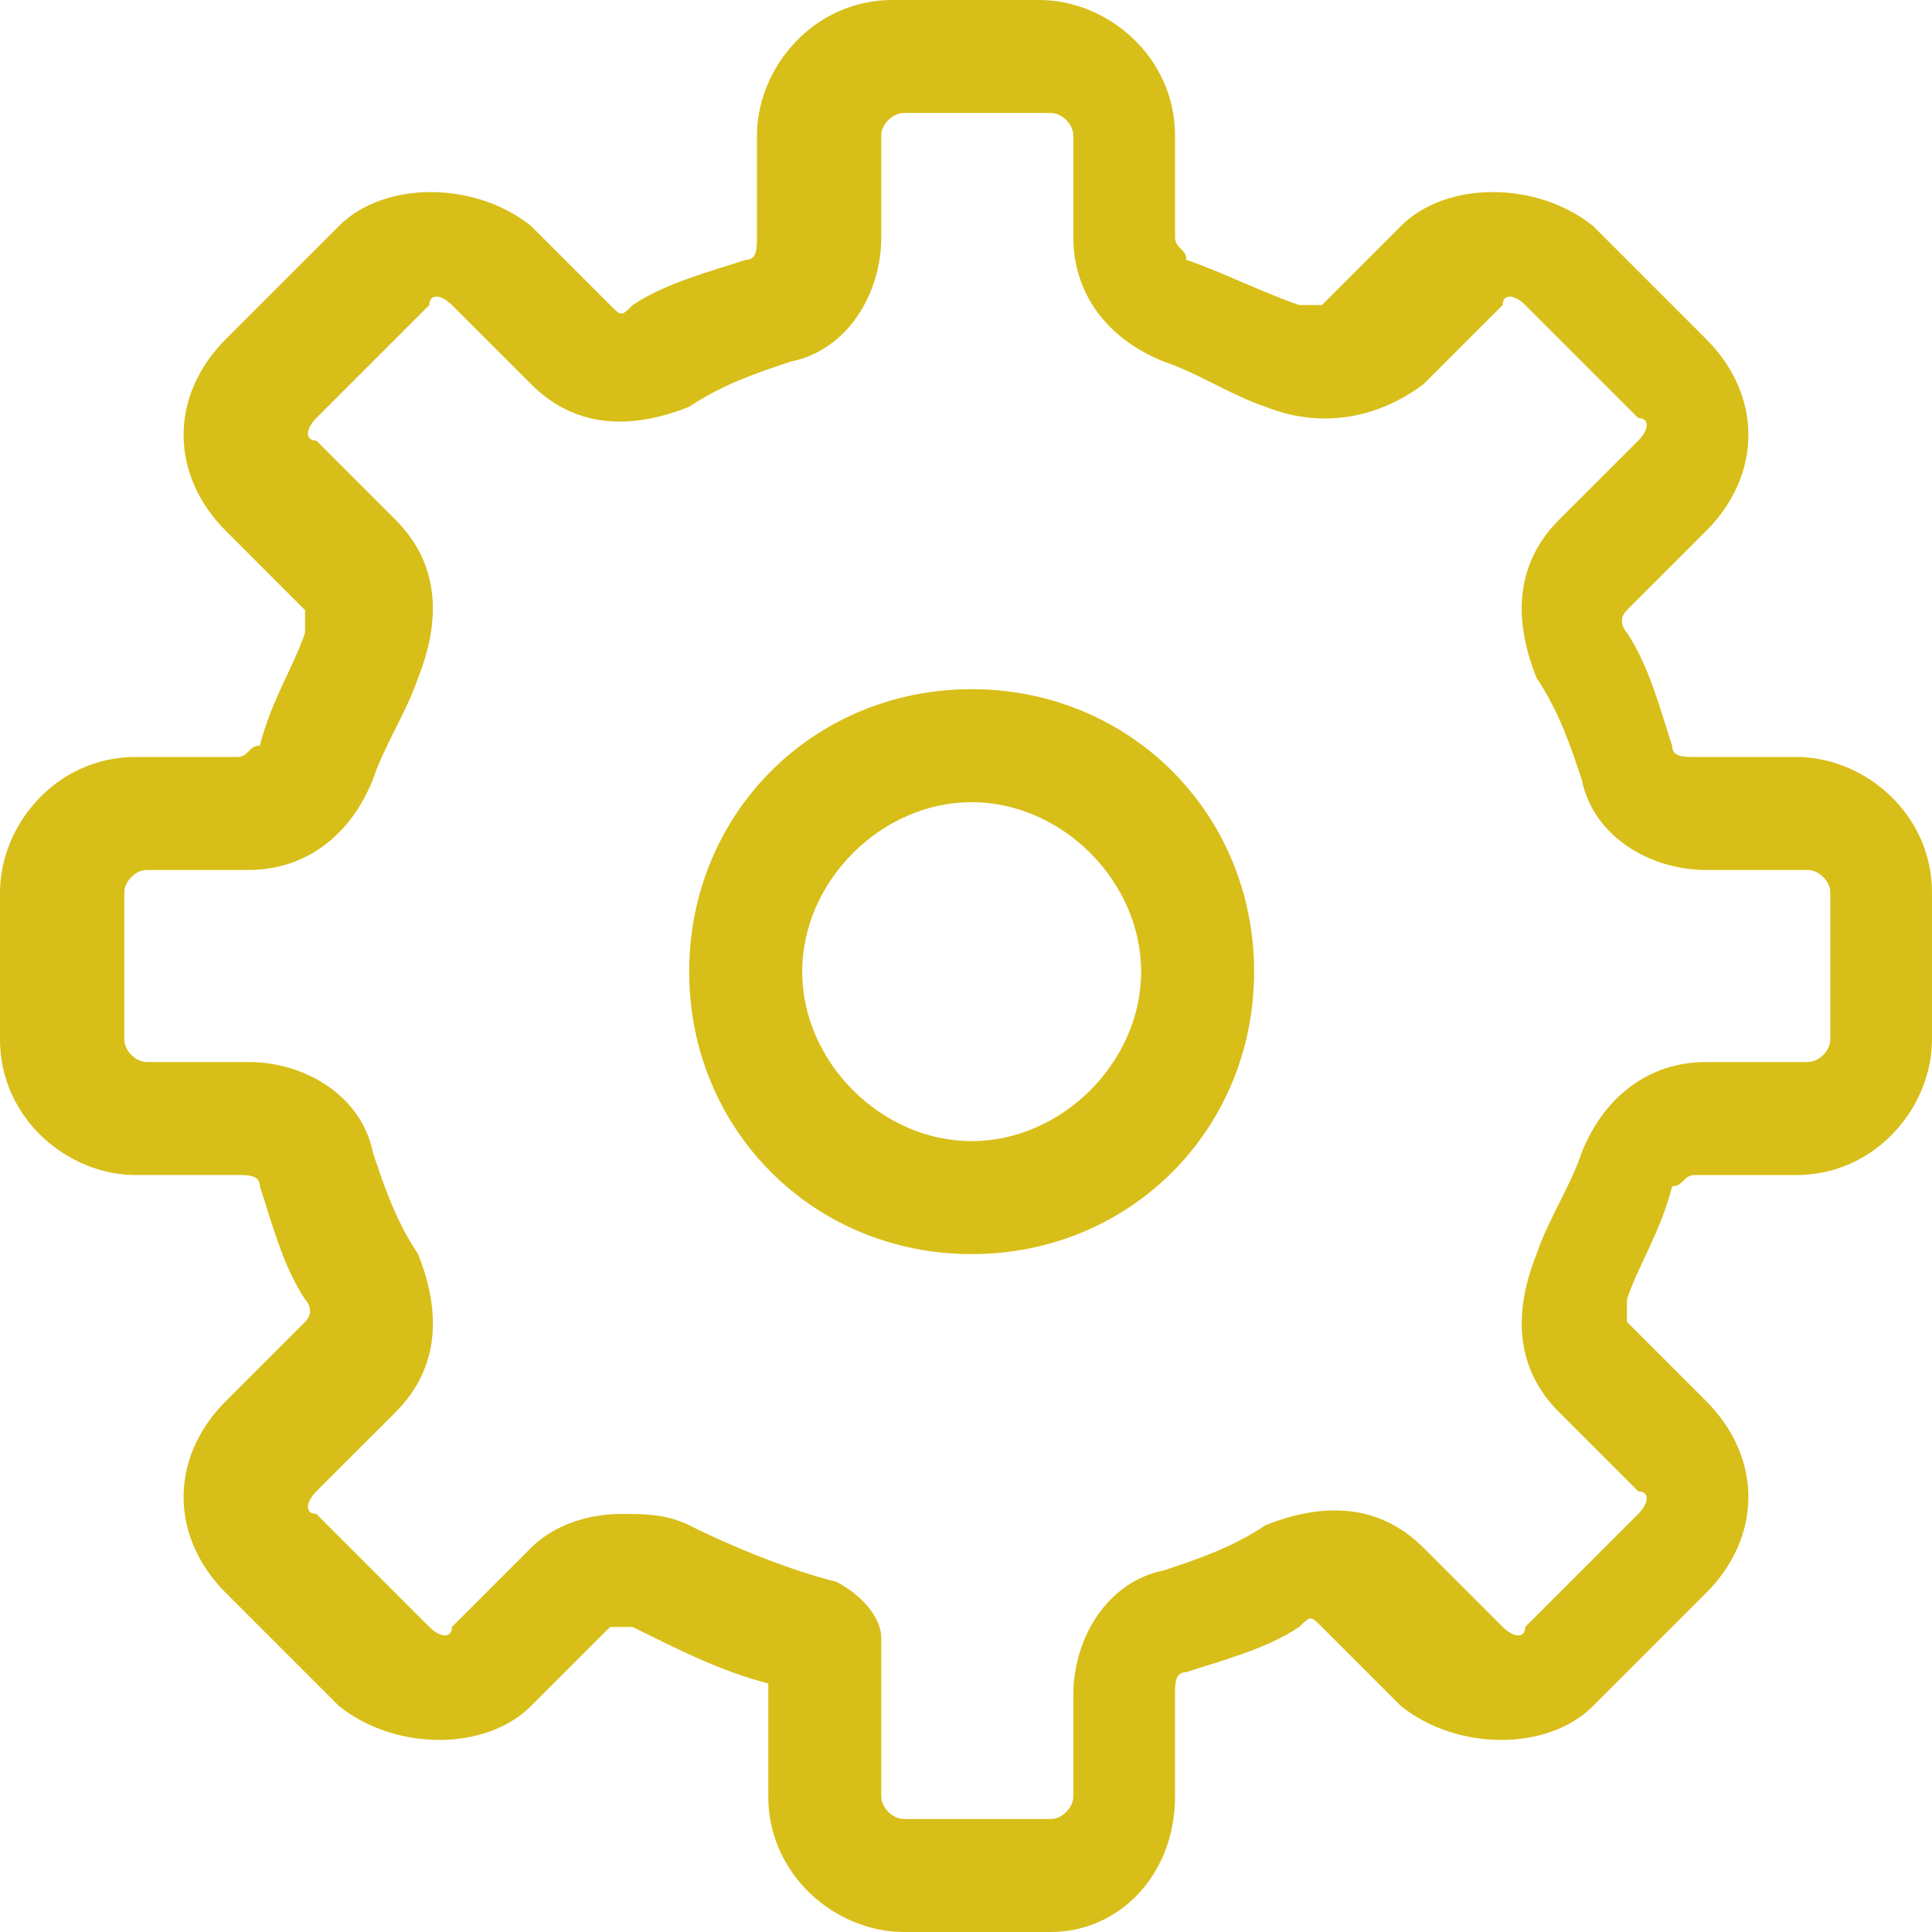 <?xml version="1.0" encoding="UTF-8"?>
<svg xmlns="http://www.w3.org/2000/svg" width="100" height="100" viewBox="0 0 100 100" fill="none">
  <g clip-path="url(#clip0_693_160)">
    <path d="M50.293 35.672C42.105 35.672 35.673 42.105 35.673 50.292C35.673 58.48 42.105 64.912 50.293 64.912C58.48 64.912 64.912 58.48 64.912 50.292C64.912 42.105 58.48 35.672 50.293 35.672ZM50.293 59.064C45.614 59.064 41.521 54.971 41.521 50.292C41.521 45.614 45.614 41.52 50.293 41.52C54.971 41.52 59.065 45.614 59.065 50.292C59.065 54.971 54.971 59.064 50.293 59.064Z" fill="#D8BE18"></path>
    <path d="M92.983 39.181H87.719C87.135 39.181 86.55 39.181 86.55 38.597C85.965 36.842 85.38 34.503 84.211 32.749C84.211 32.749 83.626 32.164 84.211 31.579L88.305 27.486C91.229 24.562 91.229 20.468 88.305 17.544L82.457 11.696C79.533 9.357 74.855 9.357 72.515 11.696L68.422 15.79C68.422 15.79 67.837 15.79 67.252 15.79C65.498 15.205 63.159 14.036 61.404 13.451C61.404 12.866 60.82 12.866 60.82 12.281V7.018C60.819 2.924 57.31 0 53.801 0H46.199C42.105 0 39.181 3.509 39.181 7.018V12.281C39.181 12.866 39.181 13.45 38.596 13.45C36.842 14.035 34.503 14.62 32.748 15.789C32.164 16.374 32.164 16.374 31.579 15.789L27.485 11.696C24.561 9.357 19.883 9.357 17.544 11.696L11.696 17.544C8.772 20.468 8.772 24.562 11.696 27.485L15.789 31.579C15.789 32.164 15.789 32.164 15.789 32.748C15.205 34.503 14.035 36.257 13.45 38.596C12.866 38.596 12.866 39.181 12.281 39.181H7.018C2.924 39.181 0 42.69 0 46.199V53.801C0 57.895 3.509 60.819 7.018 60.819H12.281C12.866 60.819 13.45 60.819 13.45 61.403C14.035 63.158 14.62 65.497 15.789 67.251C15.789 67.251 16.374 67.836 15.789 68.421L11.696 72.514C8.772 75.438 8.772 79.532 11.696 82.456L17.544 88.304C20.468 90.643 25.146 90.643 27.485 88.304L31.579 84.21C31.579 84.21 32.163 84.21 32.748 84.21C35.087 85.379 37.426 86.549 39.766 87.134V92.982C39.766 97.076 43.275 100 46.783 100H54.386C57.895 100 60.818 97.076 60.818 92.982V87.719C60.818 87.135 60.818 86.55 61.403 86.55C63.157 85.965 65.497 85.38 67.251 84.211C67.836 83.626 67.836 83.626 68.42 84.211L72.514 88.305C75.438 90.644 80.116 90.644 82.455 88.305L88.303 82.457C91.227 79.533 91.227 75.439 88.303 72.515L84.21 68.422C84.21 67.837 84.21 67.837 84.21 67.252C84.794 65.498 85.964 63.743 86.549 61.404C87.133 61.404 87.133 60.82 87.718 60.82H92.981C97.075 60.82 99.999 57.311 99.999 53.802V46.199C100 42.105 96.491 39.181 92.983 39.181ZM94.737 53.801C94.737 54.386 94.152 54.971 93.567 54.971H88.304C85.38 54.971 83.041 56.725 81.872 59.649C81.287 61.403 80.117 63.158 79.533 64.912C78.363 67.836 78.363 70.76 80.702 73.099L84.796 77.193C85.38 77.193 85.38 77.778 84.796 78.362L78.948 84.21C78.948 84.795 78.363 84.795 77.778 84.21L73.685 80.117C71.346 77.778 68.422 77.778 65.498 78.947C63.743 80.117 61.989 80.701 60.234 81.286C57.31 81.871 55.556 84.795 55.556 87.719V92.982C55.556 93.567 54.971 94.151 54.387 94.151H46.785C46.2 94.151 45.615 93.567 45.615 92.982V84.795C45.615 83.625 44.446 82.456 43.276 81.871C40.937 81.286 38.013 80.116 35.674 78.947C34.504 78.362 33.335 78.362 32.165 78.362C30.411 78.362 28.656 78.947 27.487 80.116L23.393 84.21C23.393 84.794 22.808 84.794 22.224 84.21L16.376 78.362C15.791 78.362 15.791 77.777 16.376 77.192L20.469 73.099C22.808 70.76 22.808 67.836 21.639 64.912C20.469 63.157 19.885 61.403 19.3 59.648C18.715 56.724 15.791 54.97 12.867 54.97H7.603C7.018 54.97 6.434 54.385 6.434 53.8V46.199C6.434 45.614 7.018 45.029 7.603 45.029H12.866C15.79 45.029 18.129 43.275 19.299 40.351C19.884 38.597 21.053 36.842 21.638 35.088C22.807 32.164 22.807 29.24 20.468 26.901L16.375 22.807C15.79 22.807 15.79 22.222 16.375 21.637L22.223 15.79C22.223 15.205 22.807 15.205 23.392 15.79L27.486 19.883C29.825 22.222 32.749 22.222 35.673 21.053C37.427 19.883 39.182 19.299 40.936 18.714C43.86 18.129 45.614 15.205 45.614 12.281V7.018C45.614 6.433 46.199 5.848 46.784 5.848H54.386C54.971 5.848 55.556 6.433 55.556 7.018V12.281C55.556 15.205 57.31 17.544 60.234 18.713C61.988 19.298 63.743 20.468 65.497 21.052C68.421 22.222 71.345 21.637 73.684 19.883L77.778 15.789C77.778 15.205 78.362 15.205 78.947 15.789L84.795 21.637C85.38 21.637 85.38 22.222 84.795 22.807L80.701 26.9C78.362 29.239 78.362 32.163 79.532 35.087C80.701 36.842 81.286 38.596 81.871 40.351C82.456 43.275 85.38 45.029 88.304 45.029H93.567C94.151 45.029 94.736 45.614 94.736 46.198V53.801H94.737Z" fill="#D8BE18"></path>
  </g>
  <defs>
    <clipPath id="clip0_693_160">
      <rect width="100" height="100" fill="white"></rect>
    </clipPath>
  </defs>
</svg>
